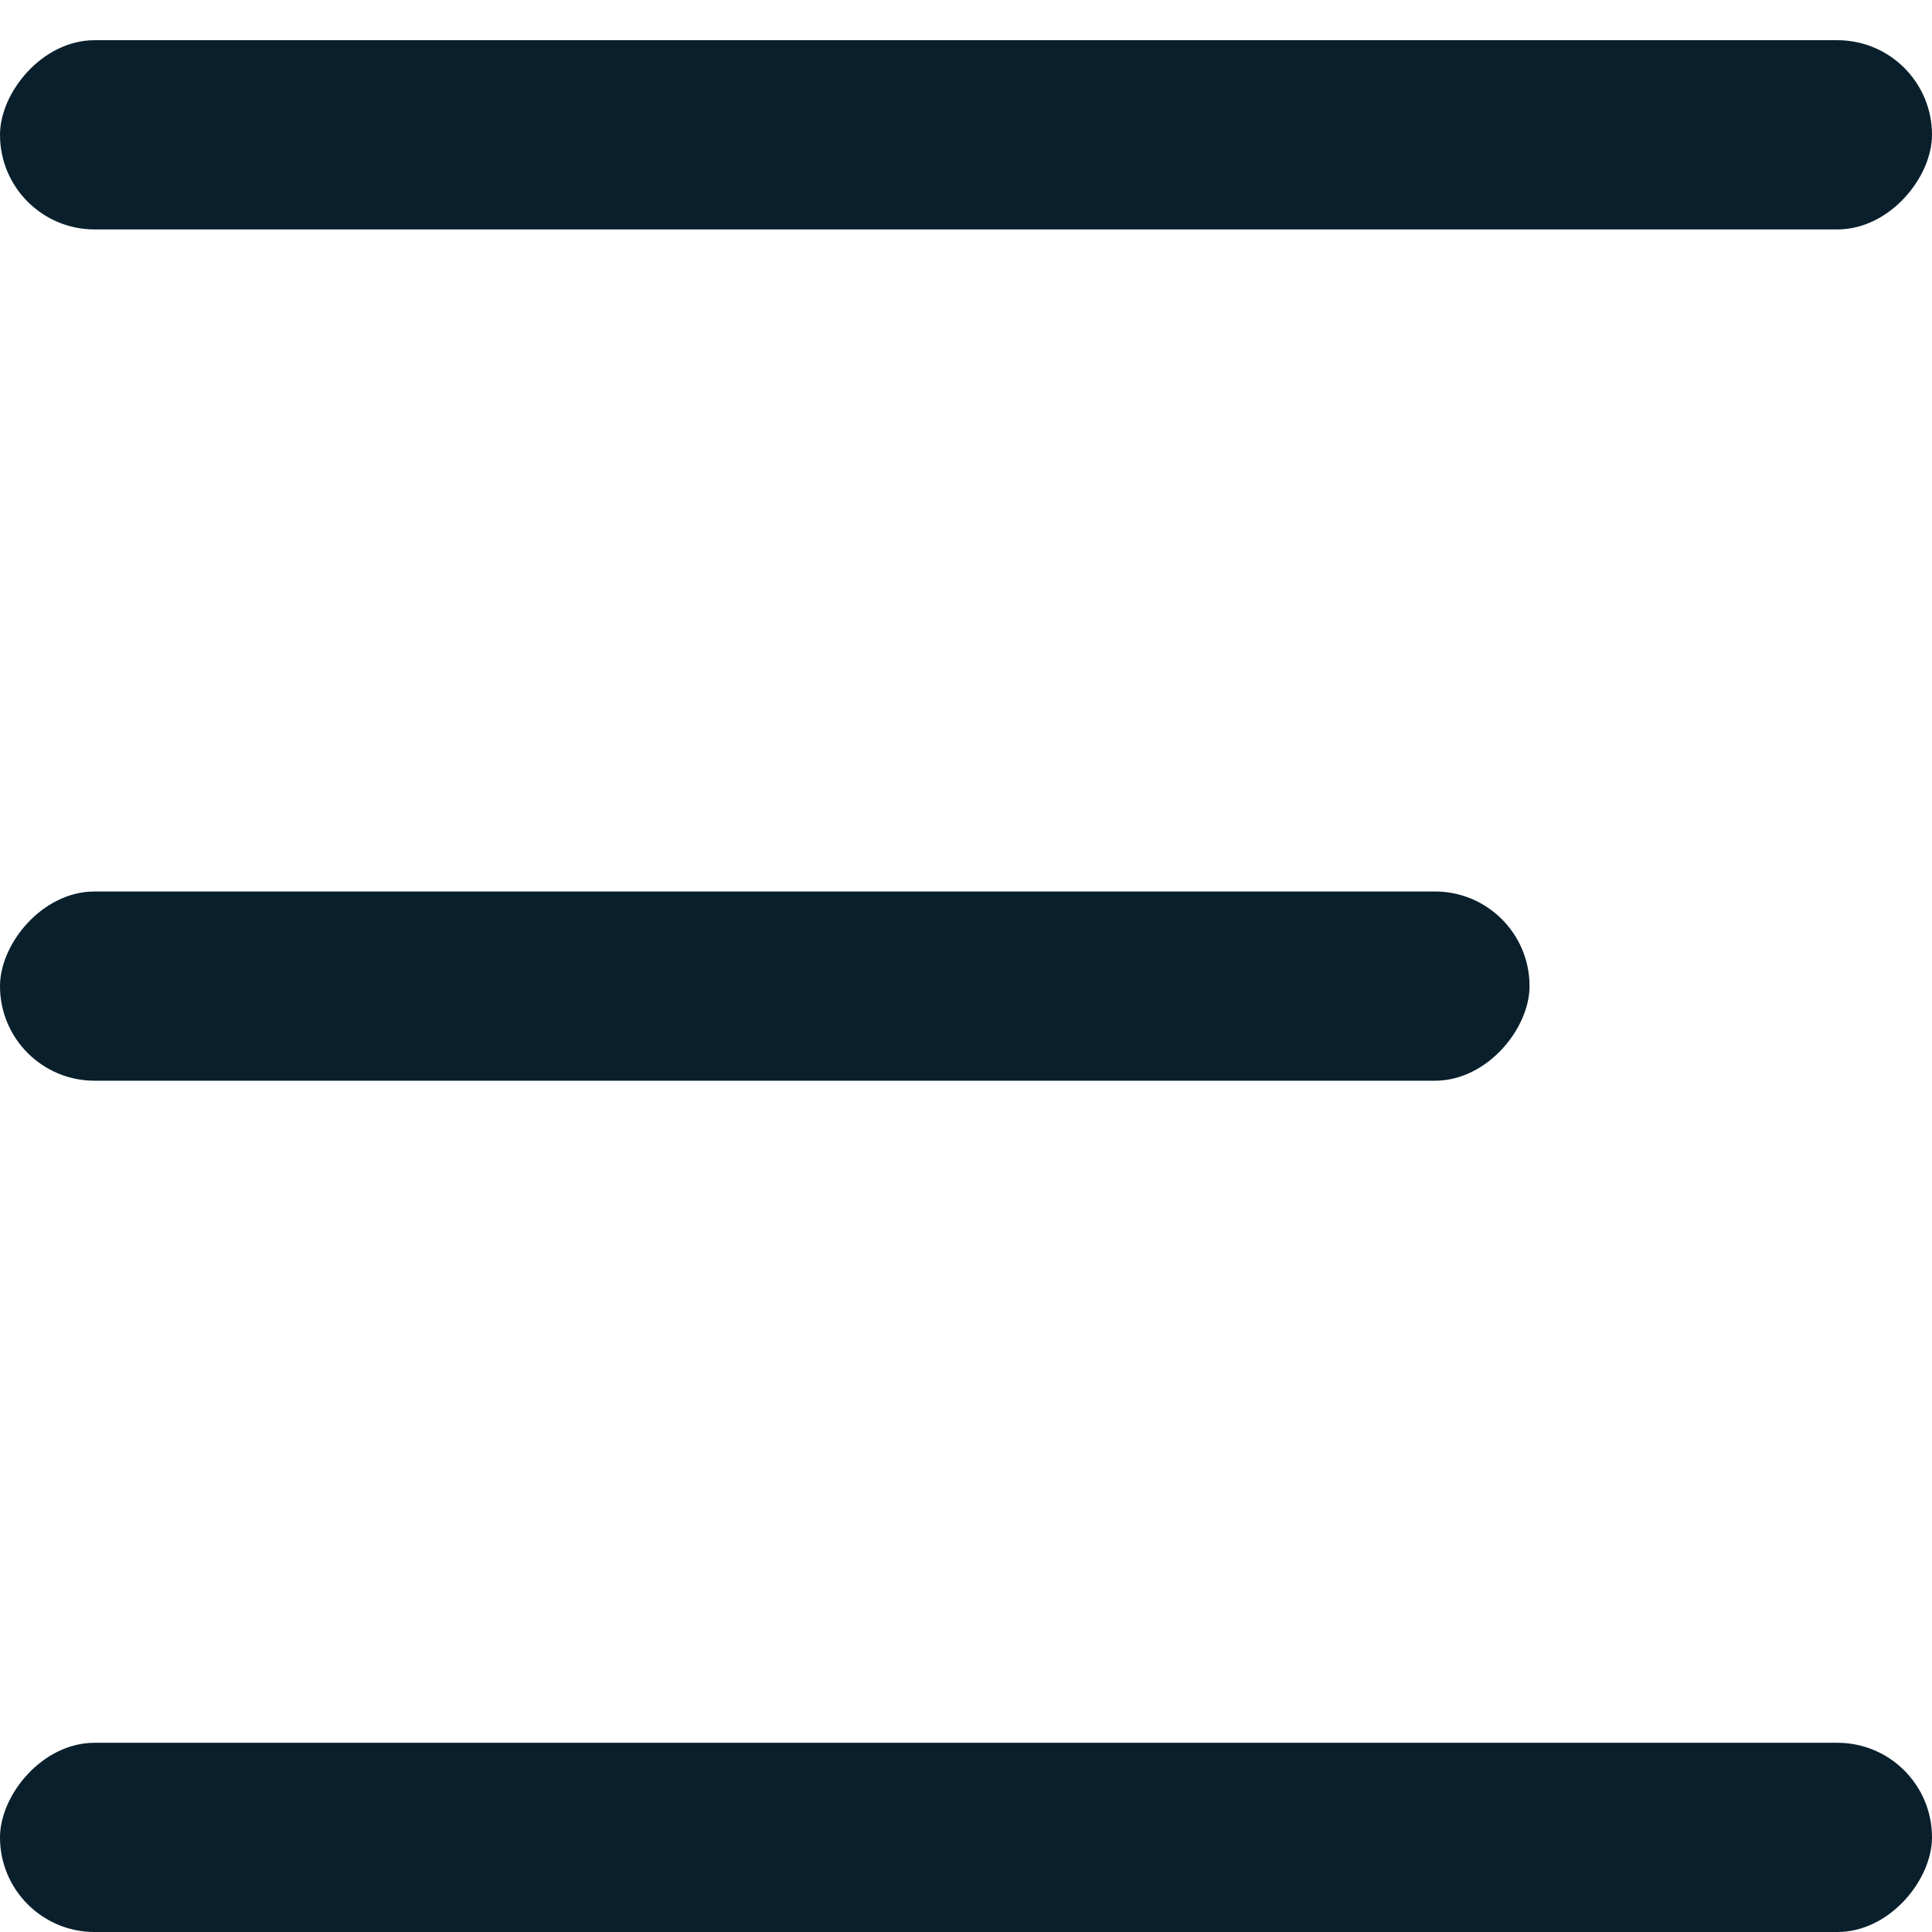 <svg width="16" height="16" viewBox="0 0 16 16" fill="none" xmlns="http://www.w3.org/2000/svg">
<rect width="16" height="1.567" rx="0.783" transform="matrix(-1 0 0 1 16 0.333)" fill="#091F2C"/>
<rect width="12.667" height="1.567" rx="0.783" transform="matrix(-1 0 0 1 12.667 7.383)" fill="#091F2C"/>
<rect width="16" height="1.567" rx="0.783" transform="matrix(-1 0 0 1 16 14.433)" fill="#091F2C"/>
</svg>

